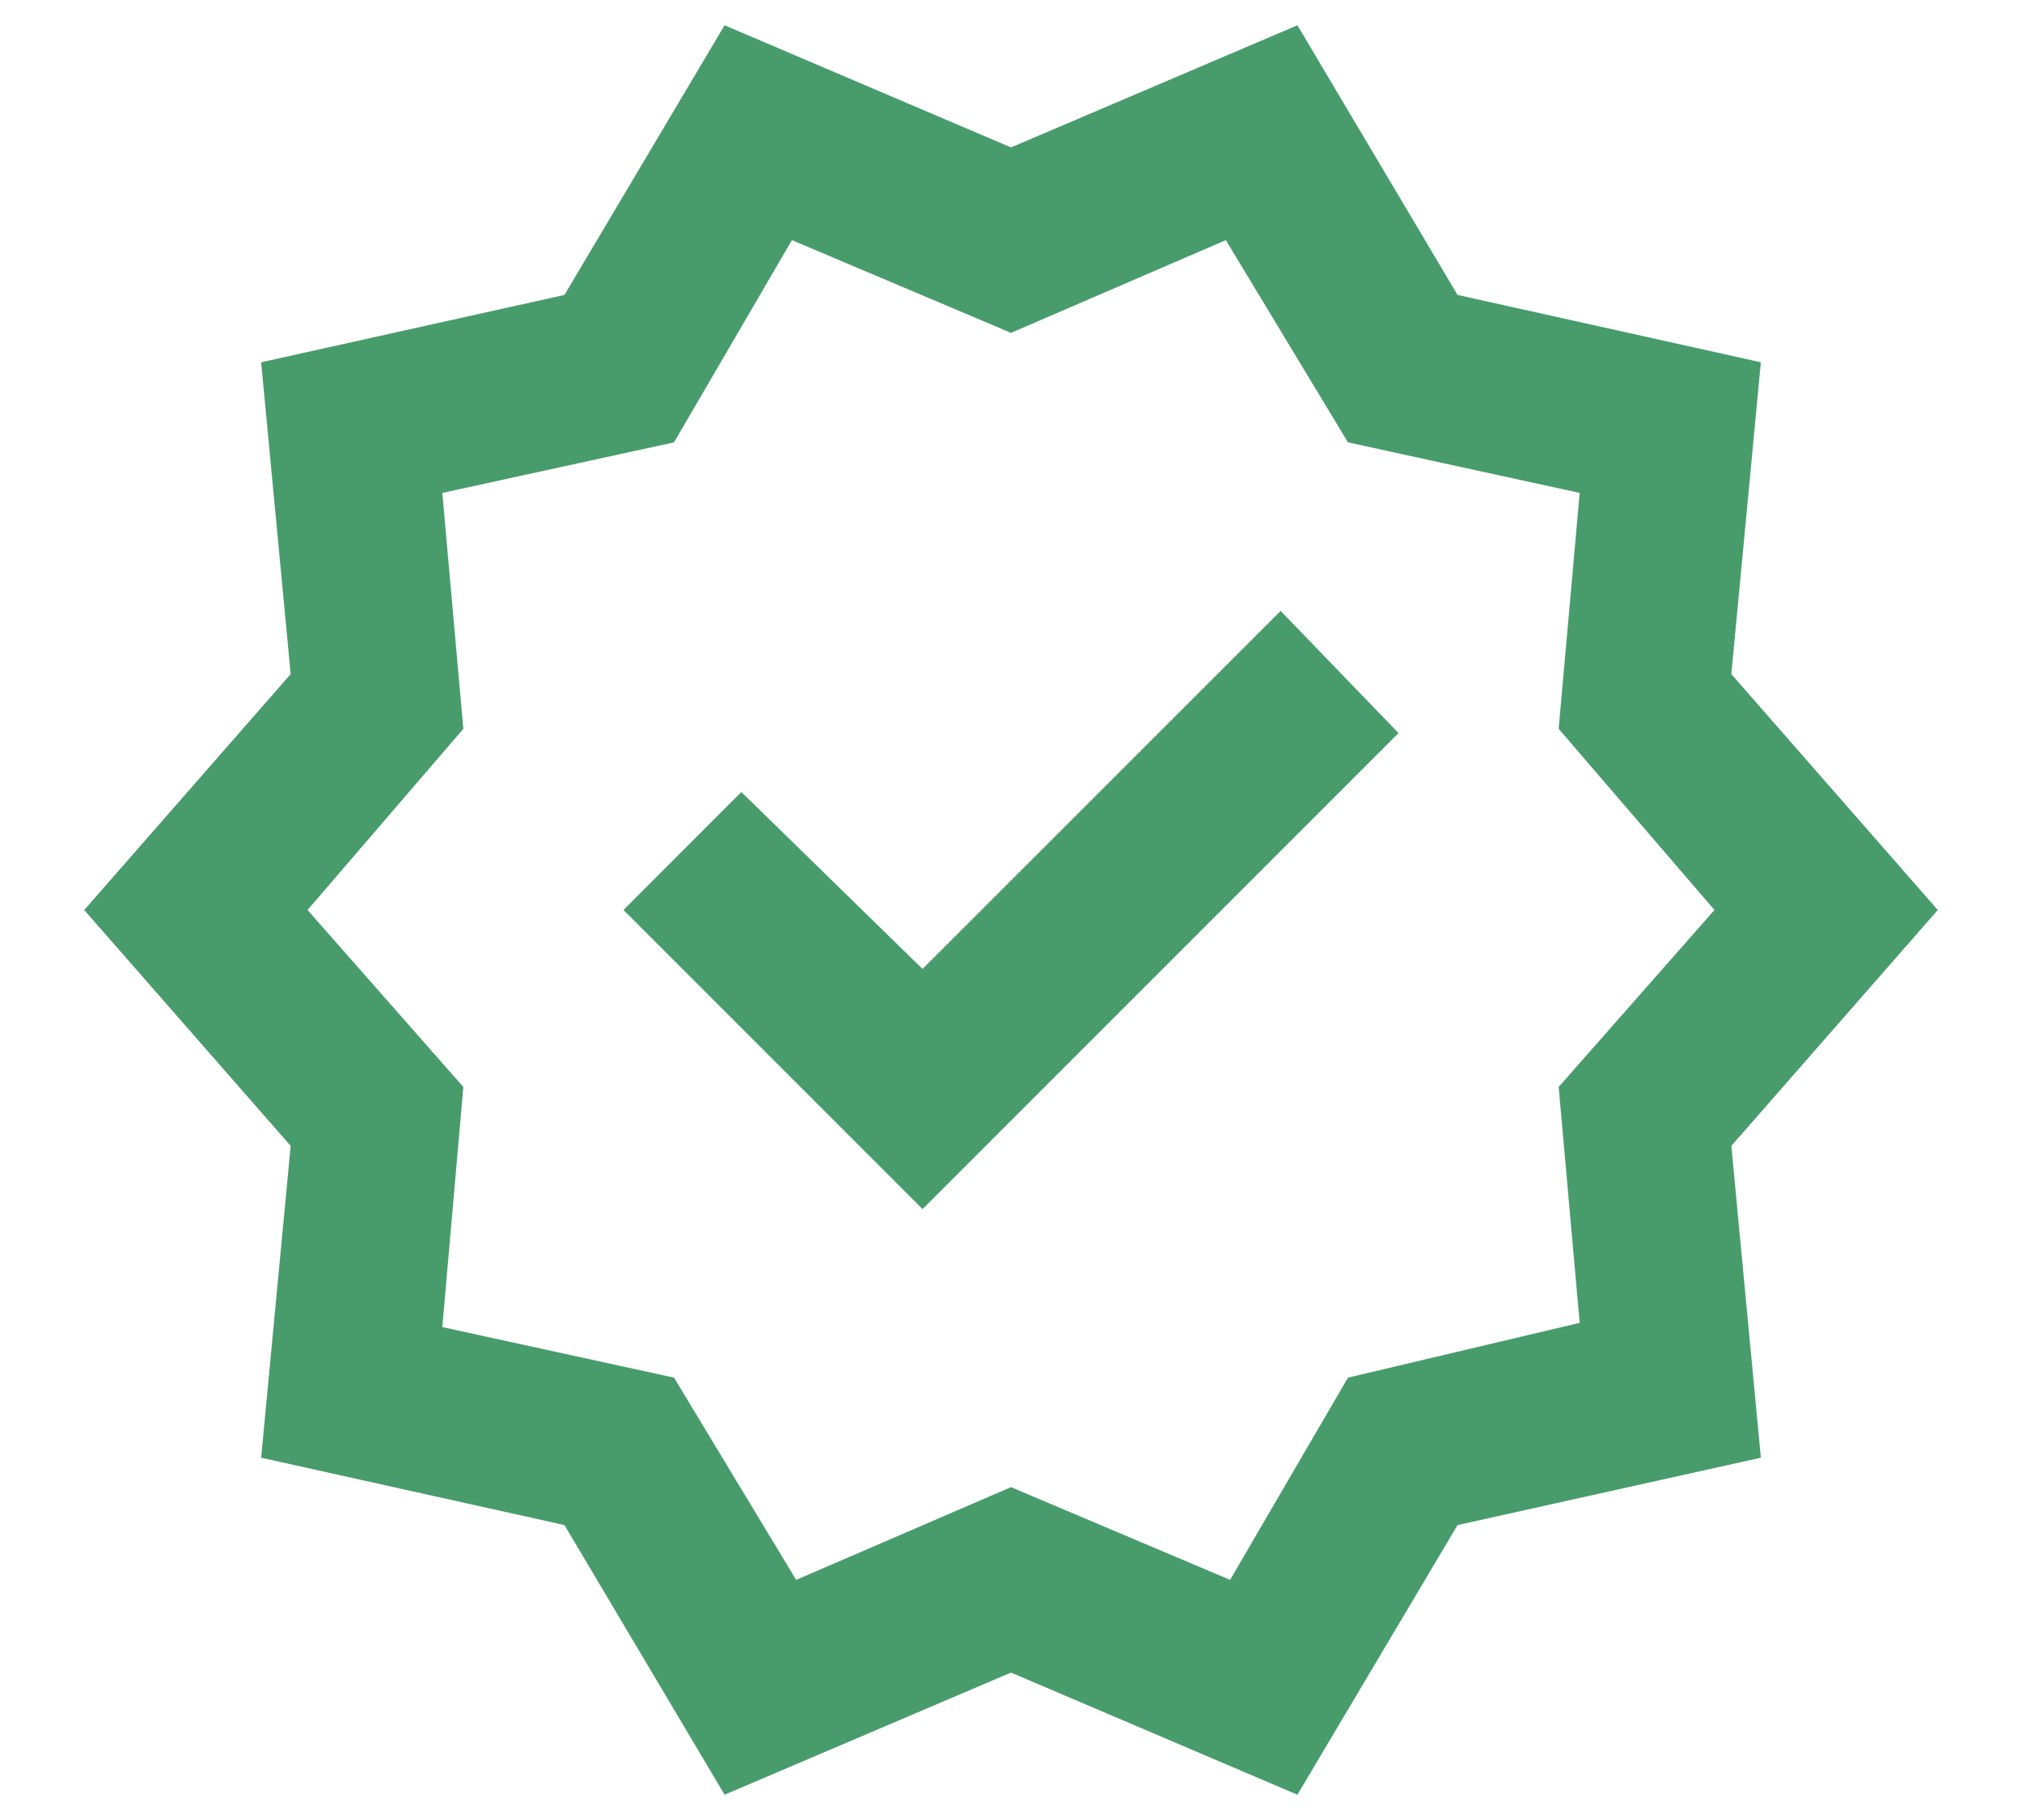 <svg xmlns="http://www.w3.org/2000/svg" fill="none" viewBox="0 0 20 18" height="18" width="20">
<path fill="#489C6C" d="M7.167 17.75L5.583 15.083L2.583 14.417L2.875 11.333L0.833 9L2.875 6.667L2.583 3.583L5.583 2.917L7.167 0.25L10 1.458L12.833 0.25L14.417 2.917L17.417 3.583L17.125 6.667L19.167 9L17.125 11.333L17.417 14.417L14.417 15.083L12.833 17.75L10 16.542L7.167 17.75ZM7.875 15.625L10 14.708L12.167 15.625L13.333 13.625L15.625 13.083L15.417 10.75L16.958 9L15.417 7.208L15.625 4.875L13.333 4.375L12.125 2.375L10 3.292L7.833 2.375L6.667 4.375L4.375 4.875L4.583 7.208L3.042 9L4.583 10.75L4.375 13.125L6.667 13.625L7.875 15.625ZM9.125 11.958L13.833 7.25L12.667 6.042L9.125 9.583L7.333 7.833L6.167 9L9.125 11.958Z"></path>
</svg>
